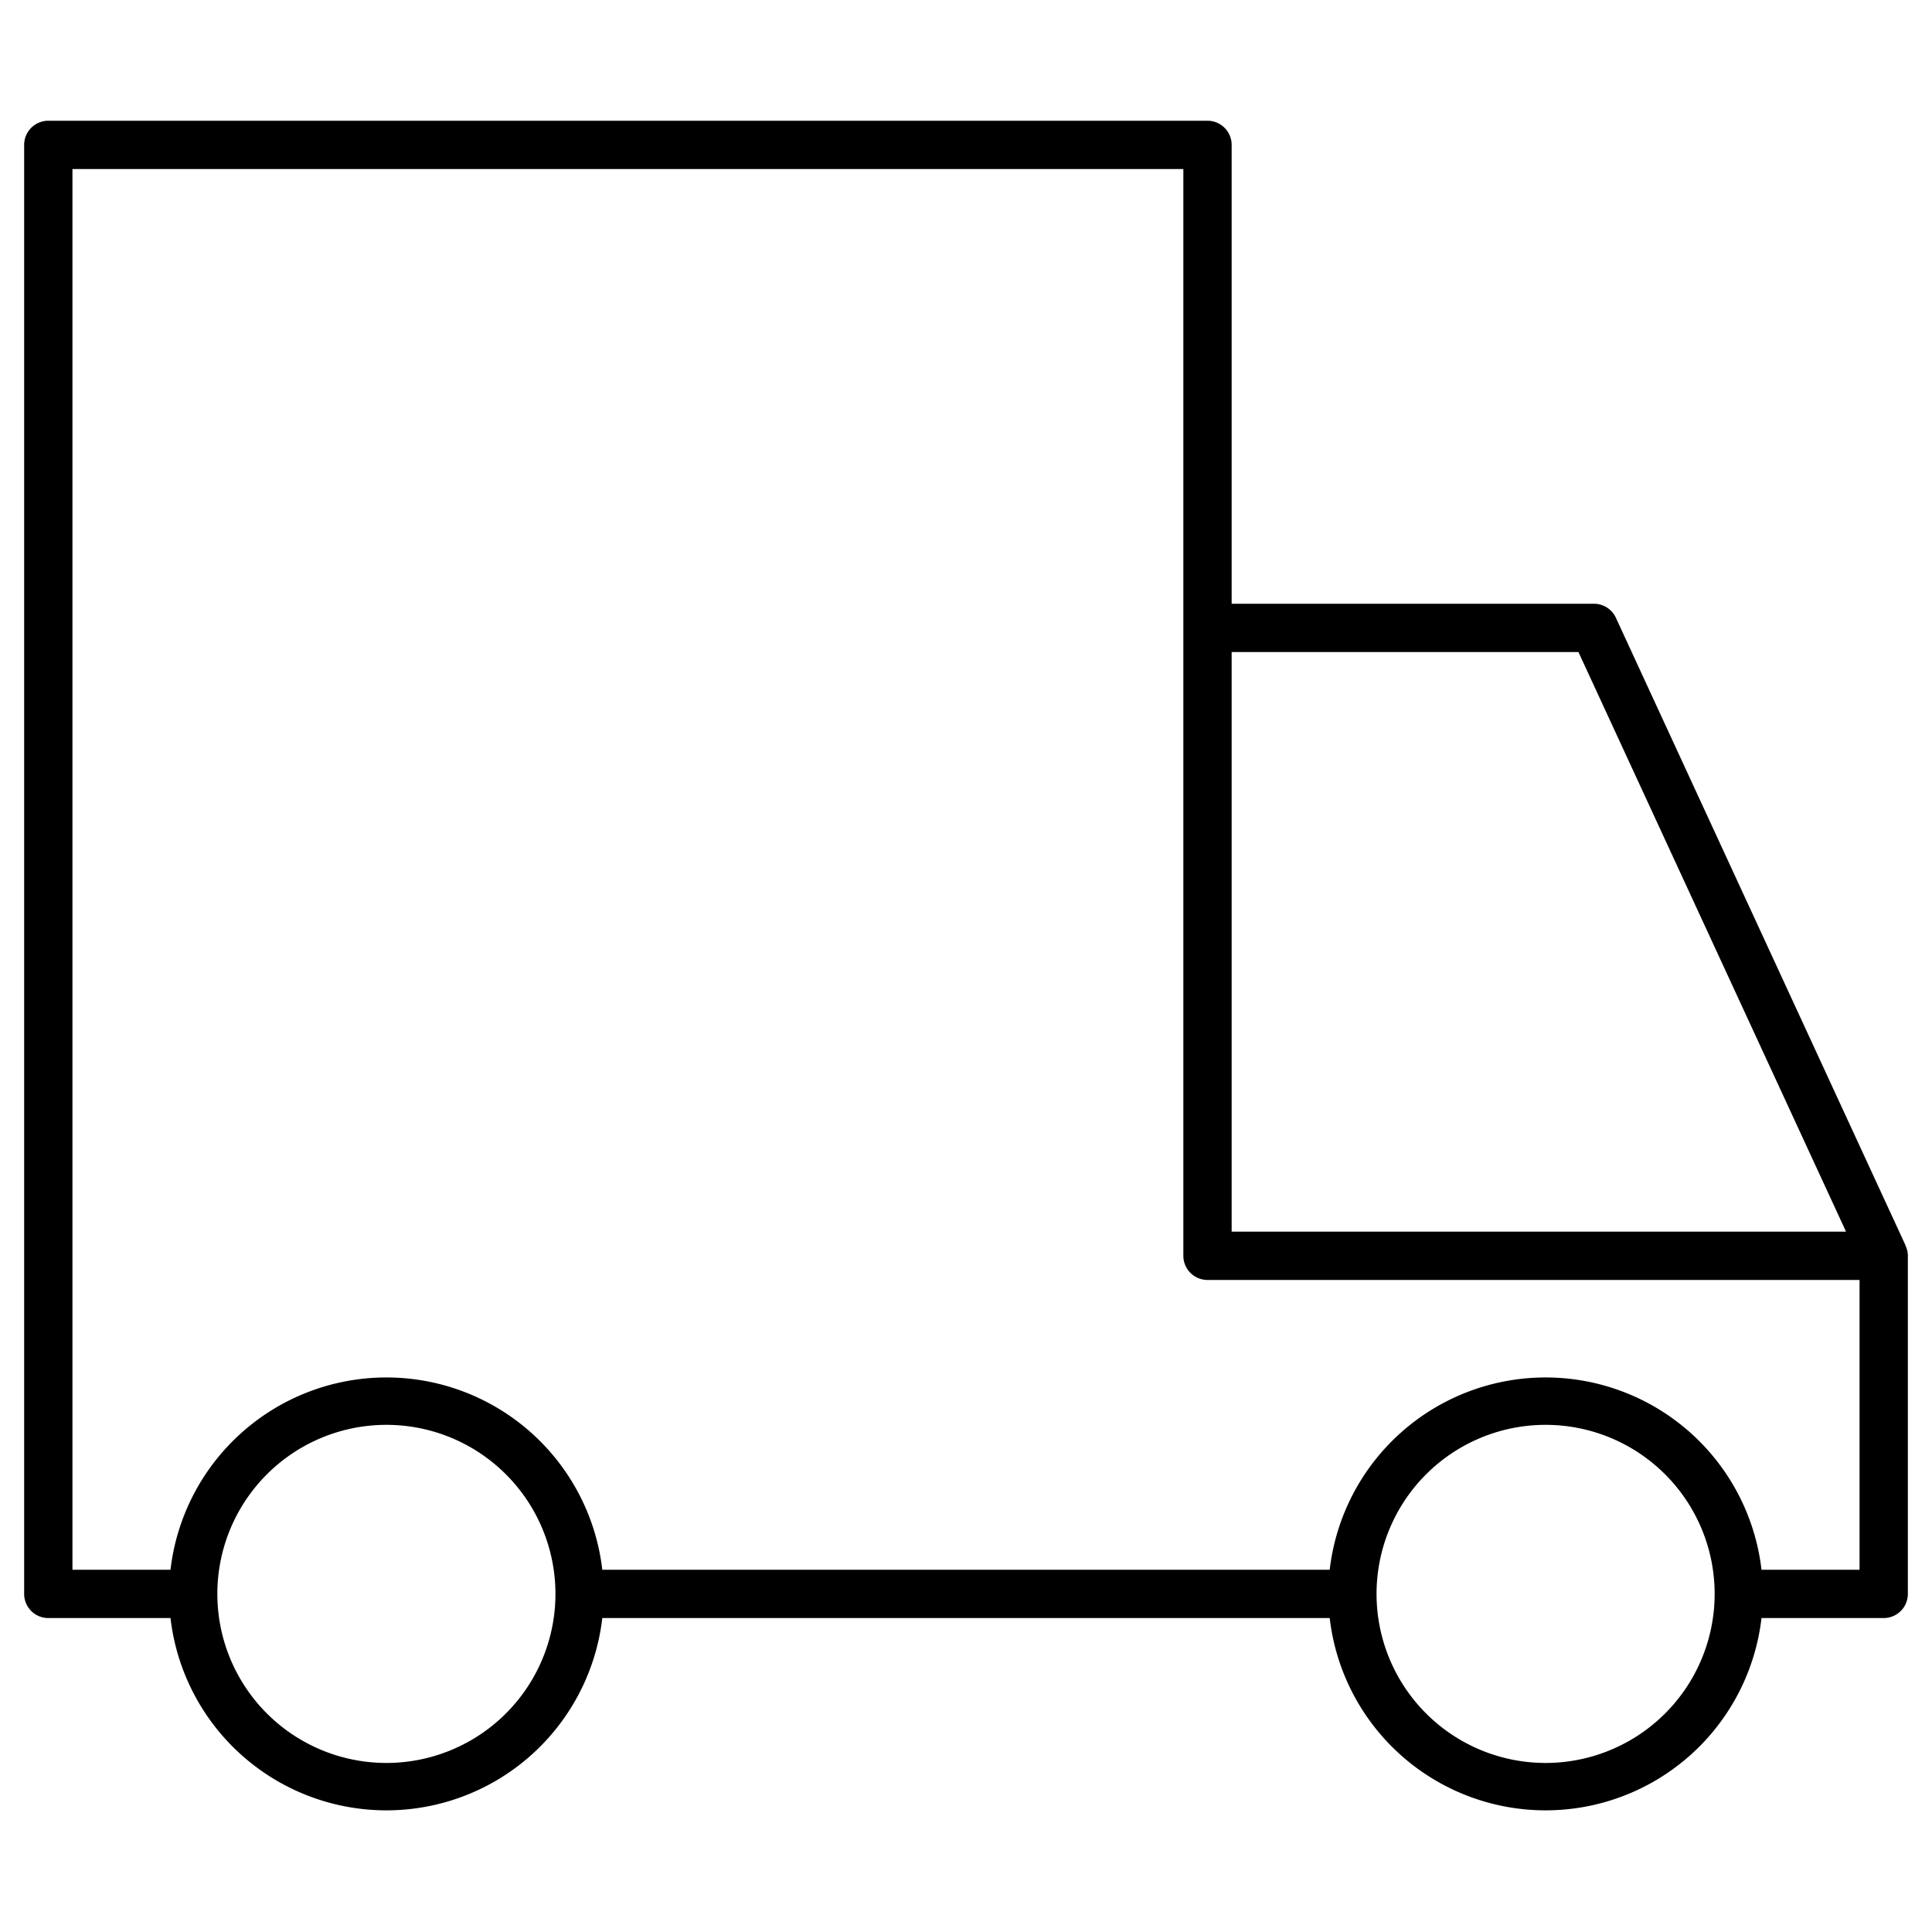 <?xml version="1.0" ?>
<svg fill="#000000" width="800px" height="800px" viewBox="0 0 80 80" data-name="Layer 1" id="Layer_1" xmlns="http://www.w3.org/2000/svg"><title/><path d="M78.91,51.58l-12-26A1,1,0,0,0,66,25H51V6a1,1,0,0,0-1-1H2A1,1,0,0,0,1,6V66a1,1,0,0,0,1,1H7.06a9,9,0,0,0,17.88,0H55.06a9,9,0,0,0,17.88,0H78a1,1,0,0,0,1-1V52a.9.9,0,0,0-.09-.4ZM51,27H65.36L76.44,51H51ZM16,73a7,7,0,1,1,7-7A7,7,0,0,1,16,73Zm48,0a7,7,0,1,1,7-7A7,7,0,0,1,64,73Zm13-8H72.94a9,9,0,0,0-17.88,0H24.94A9,9,0,0,0,7.06,65H3V7H49V52a1,1,0,0,0,1,1H77Z"/></svg>